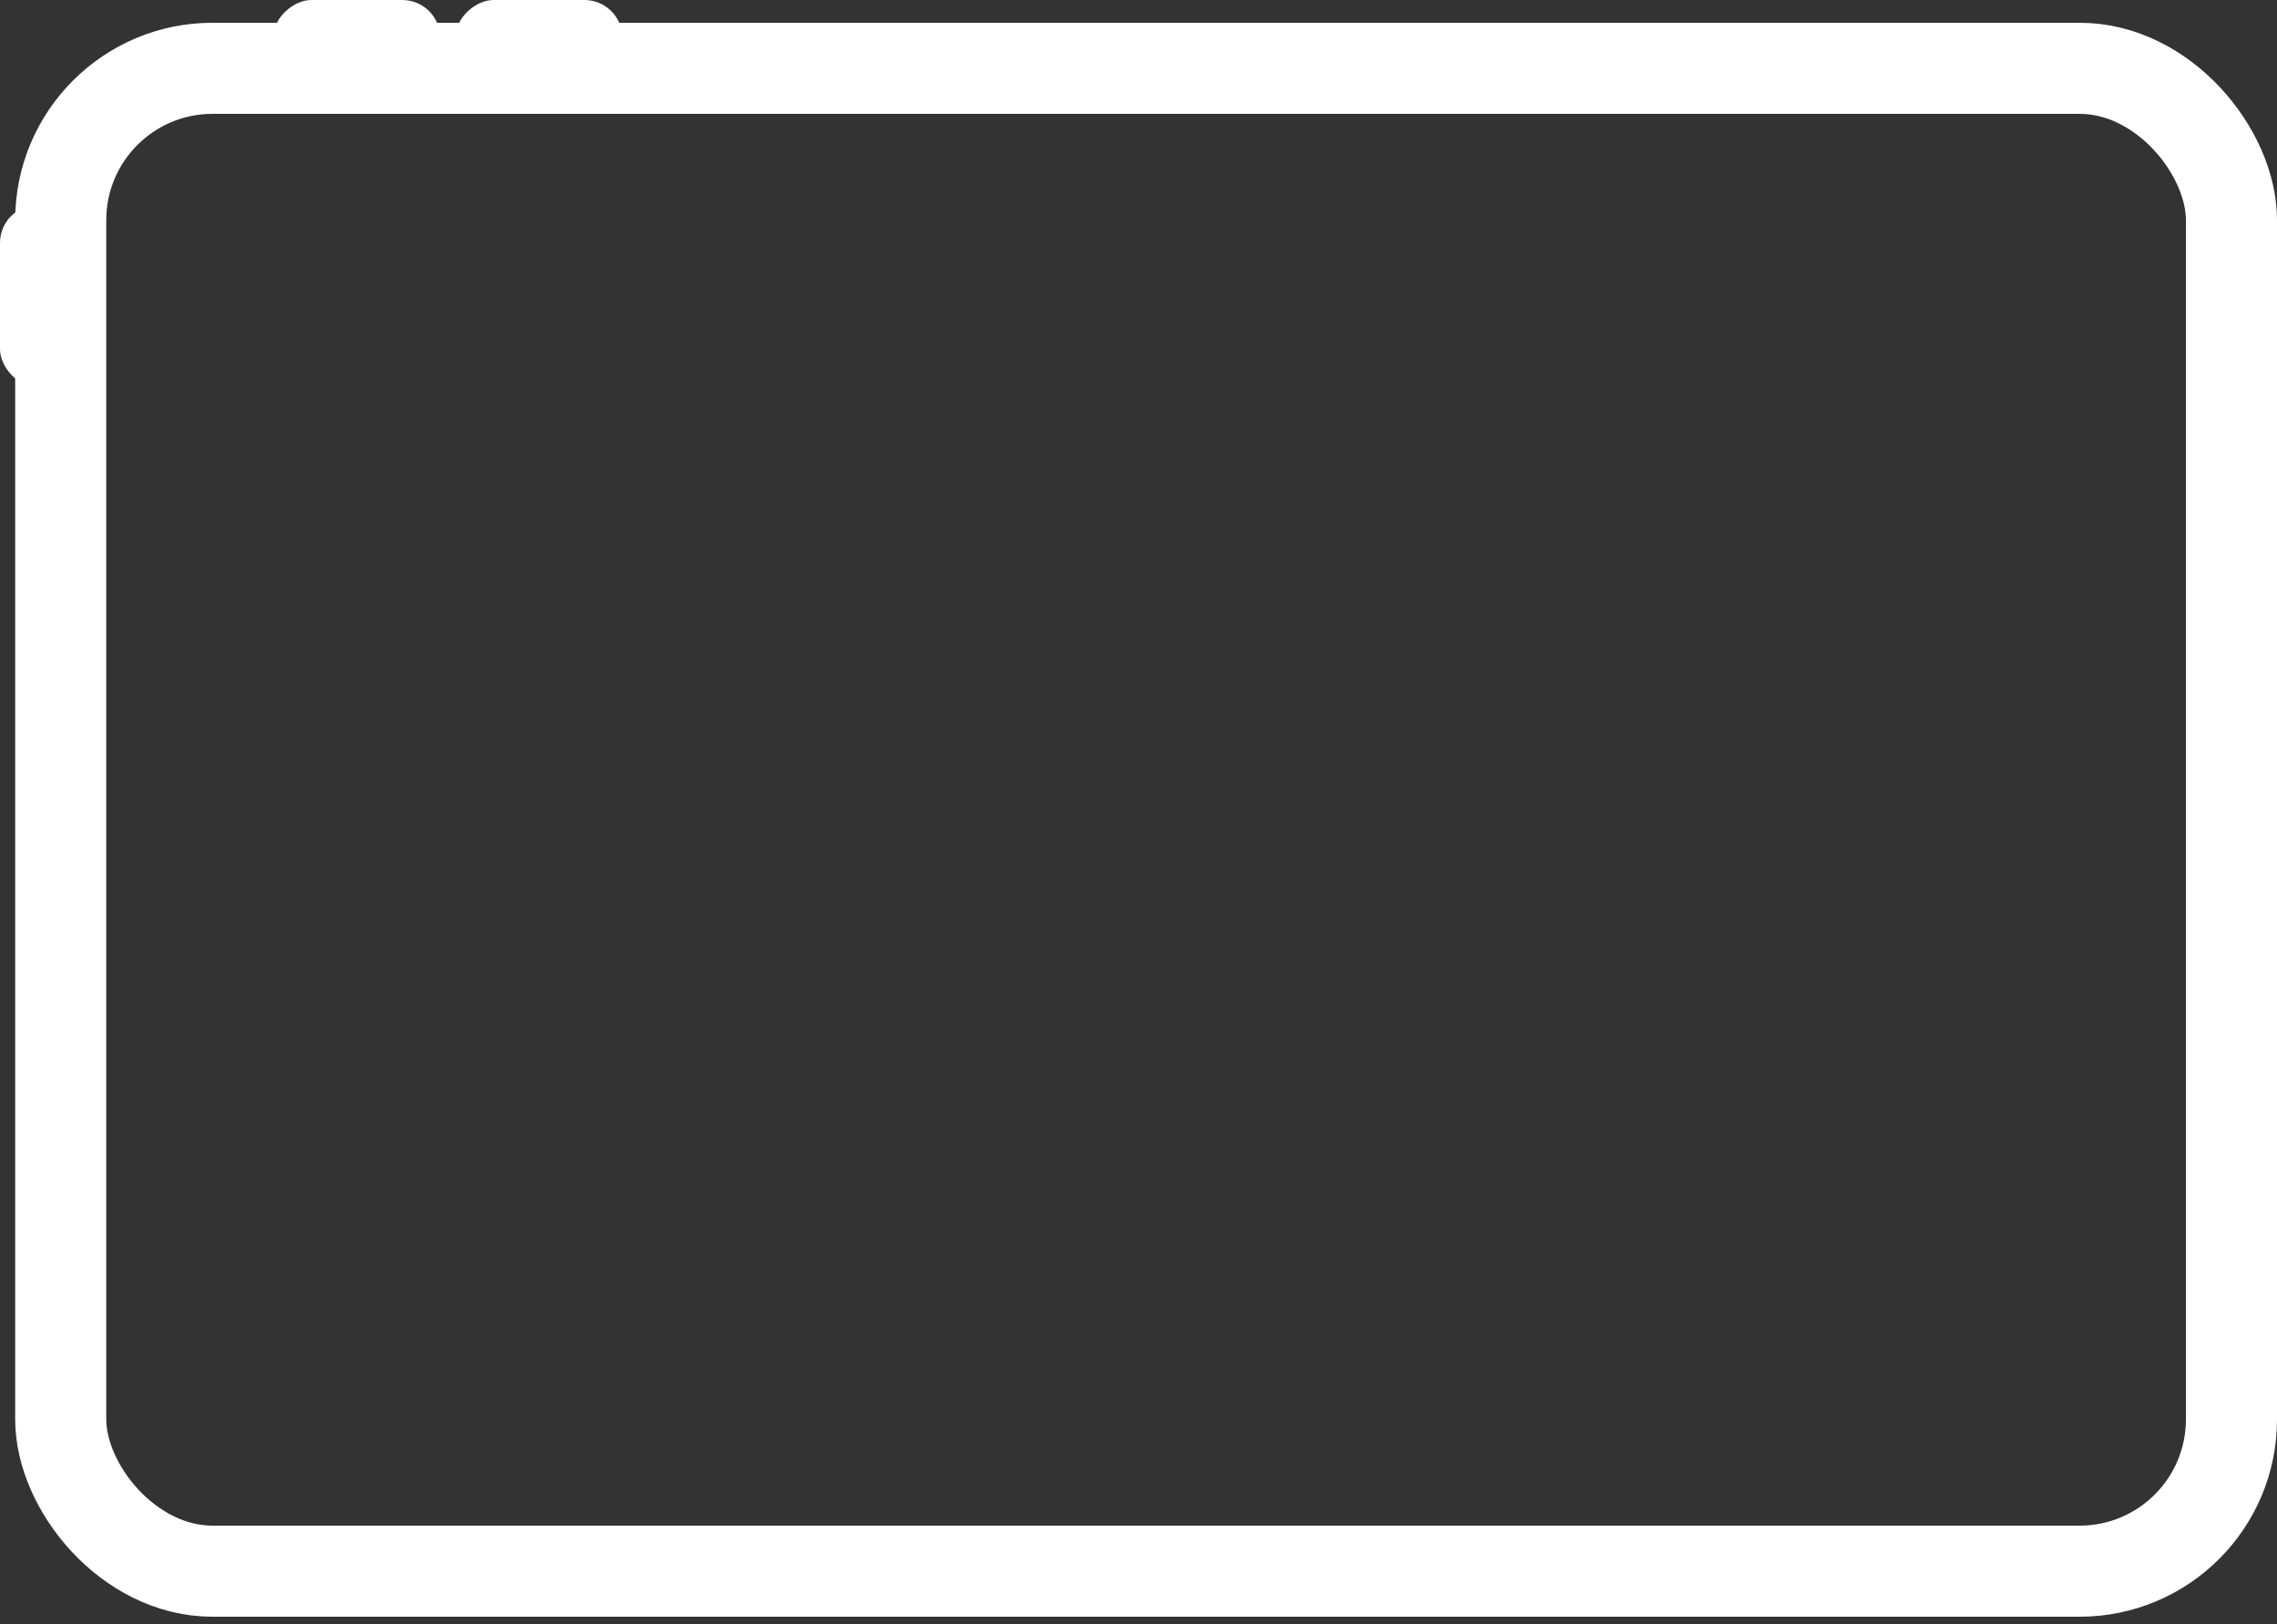 <?xml version="1.0" encoding="UTF-8"?>
<svg width="150px" height="107px" viewBox="0 0 150 107" version="1.1" xmlns="http://www.w3.org/2000/svg" xmlns:xlink="http://www.w3.org/1999/xlink">
    <rect x="0" y="0" width="150" height="107" fill="#333333" stroke="none"/>
    <title>Group 9</title>
    <g id="iOS-beta-Website" stroke="none" stroke-width="1" fill="none" fill-rule="evenodd">
        <g id="Artboard" transform="translate(-645, -1274)">
            <g id="Group-9" transform="translate(645, 1274)">
                <rect id="Rectangle" stroke="#FFFFFF" stroke-width="6" x="4" y="4.5" width="143" height="99" rx="10"></rect>
                <rect id="Rectangle" fill="#FFFFFF" x="0" y="13.5" width="5" height="12" rx="2.5"></rect>
                <g id="Group-8" transform="translate(29.5, 2.5) rotate(90) translate(-29.5, -2.5) translate(27, -9)" fill="#FFFFFF">
                    <rect id="Rectangle-Copy-3" x="0" y="0" width="5" height="11" rx="2.5"></rect>
                    <rect id="Rectangle-Copy-4" x="0" y="12" width="5" height="11" rx="2.5"></rect>
                </g>
            </g>
        </g>
    </g>
</svg>